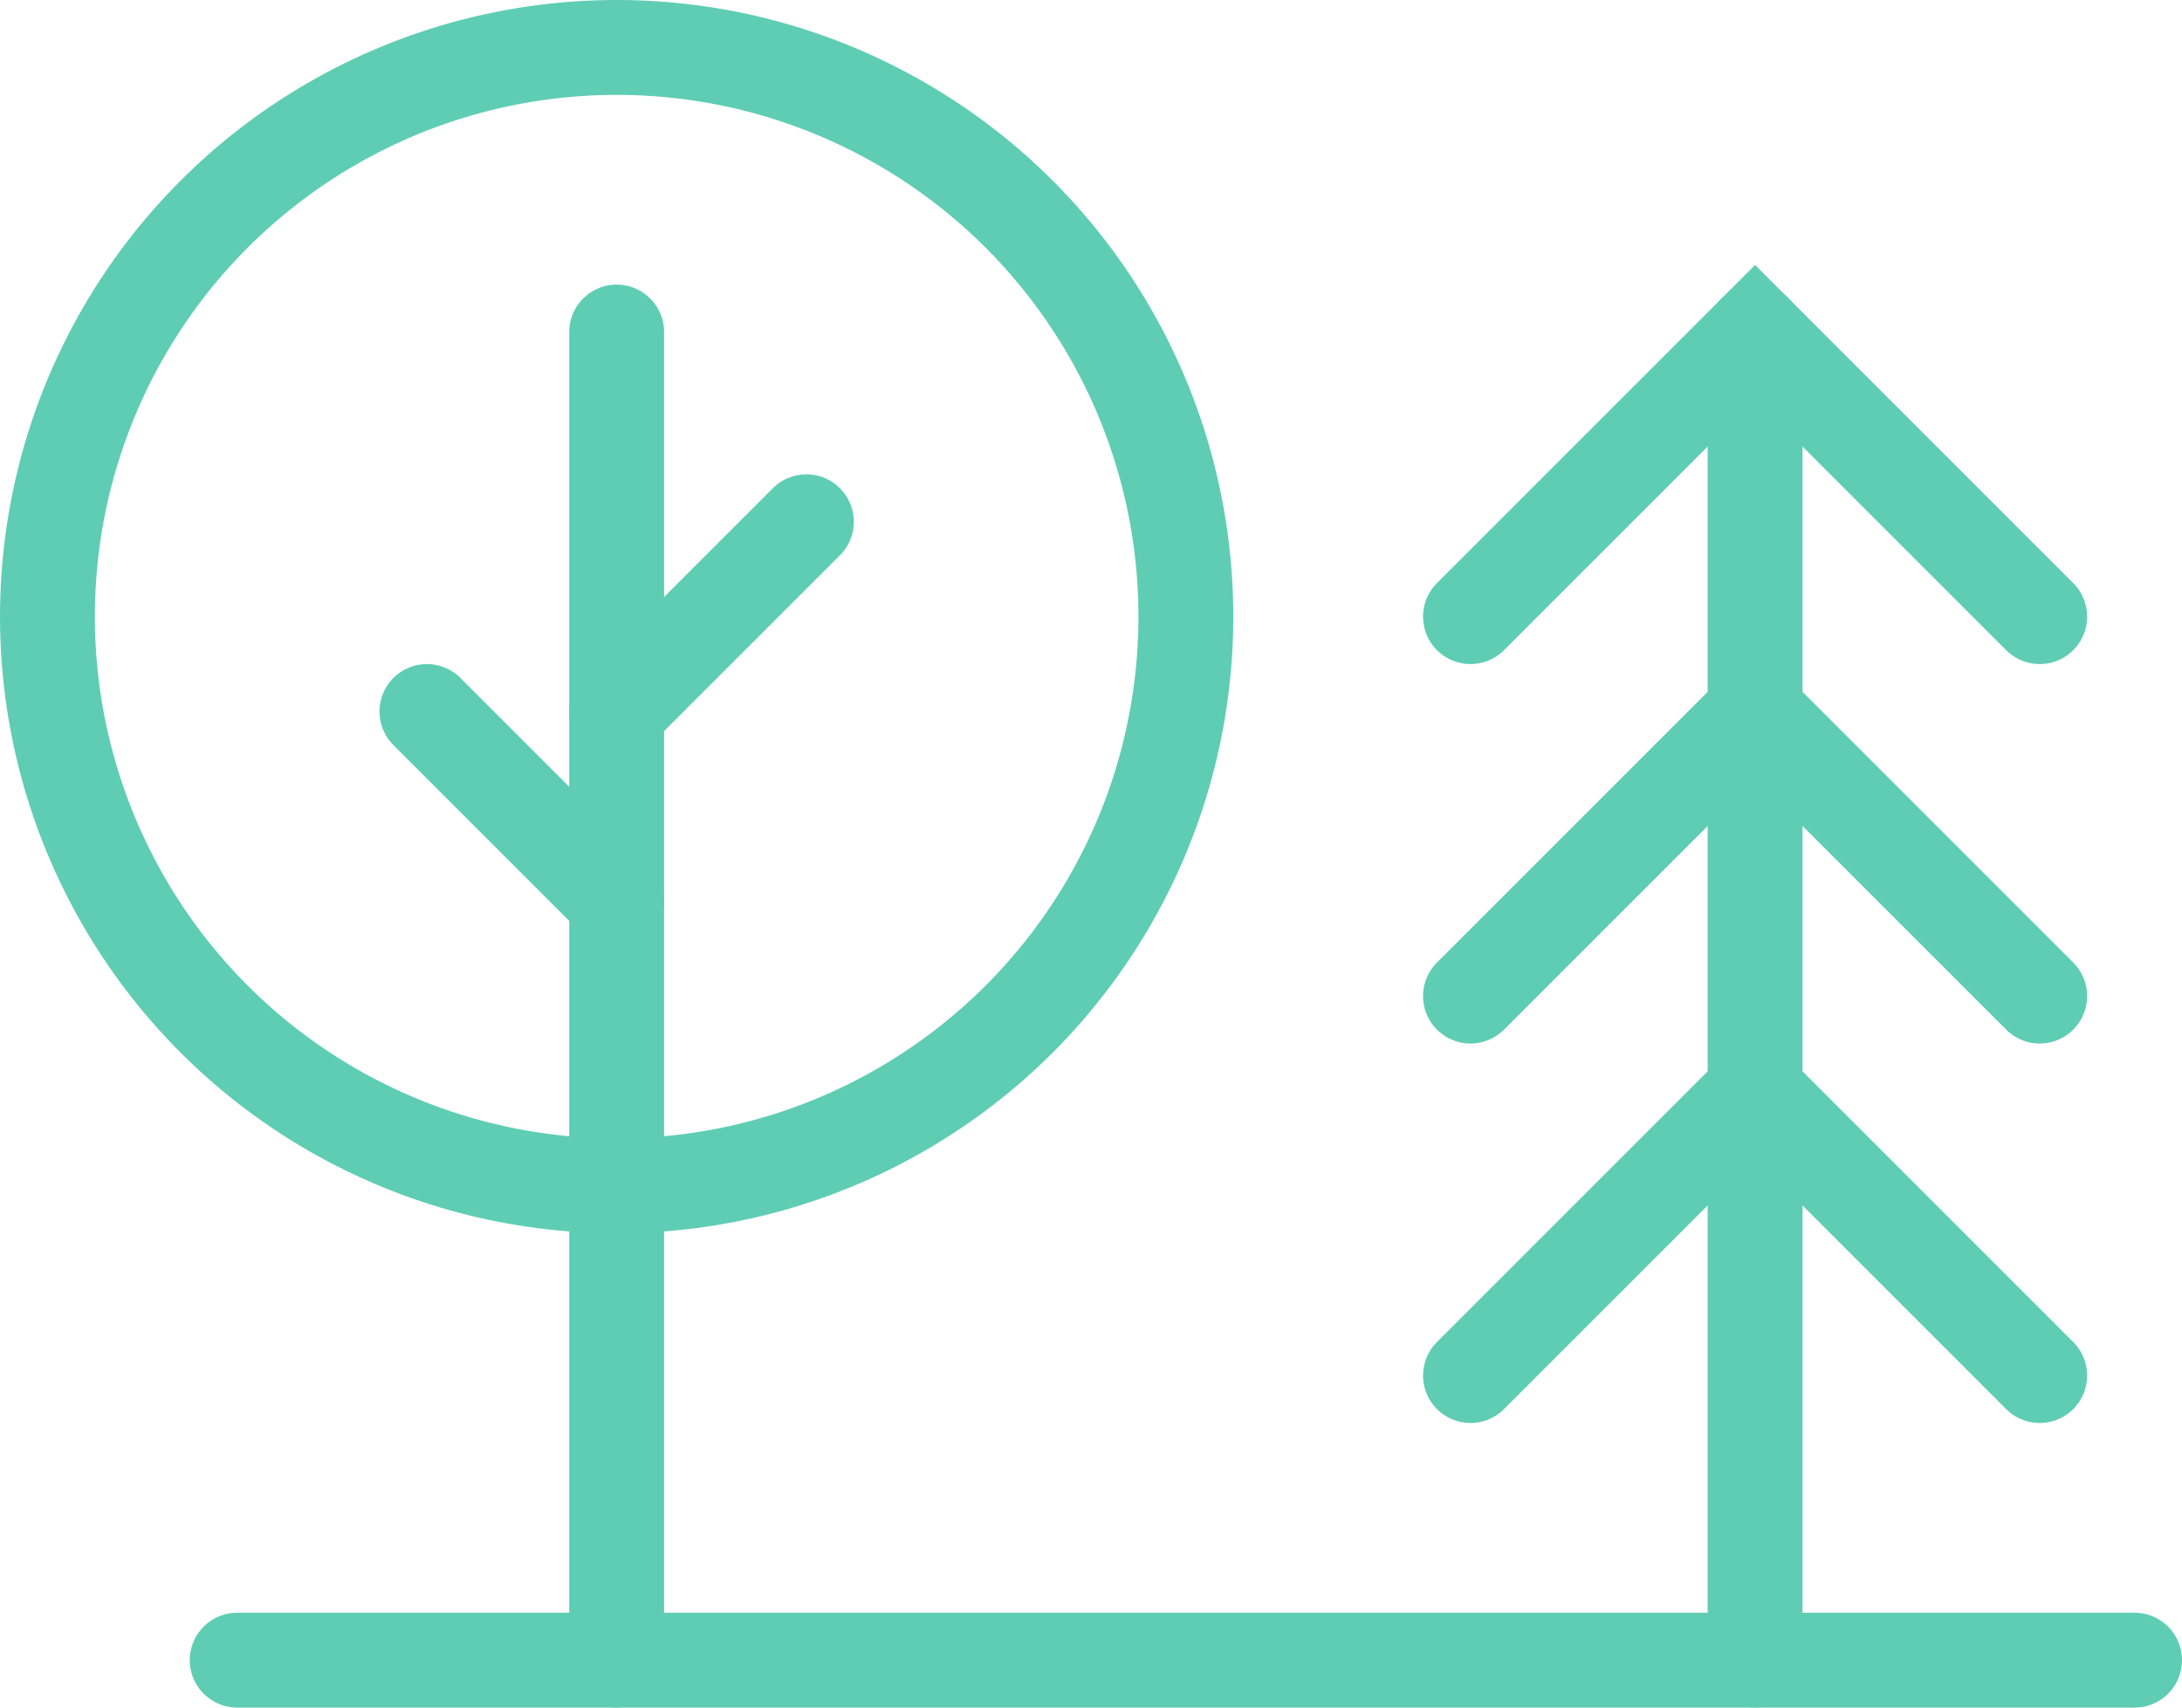 <?xml version="1.0" encoding="UTF-8"?><svg id="Ebene_2" xmlns="http://www.w3.org/2000/svg" viewBox="0 0 11.5 9"><defs><style>.cls-1{fill:none;stroke:#5fcdb4;stroke-linecap:round;stroke-miterlimit:10;stroke-width:.5px;}</style></defs><g id="Ebene_1-2"><g><line class="cls-1" x1="3.25" y1="8.75" x2="3.25" y2="1.75"/><line class="cls-1" x1="3.25" y1="4.75" x2="2.25" y2="3.75"/><line class="cls-1" x1="3.25" y1="3.75" x2="4.25" y2="2.75"/><circle class="cls-1" cx="3.25" cy="3.25" r="3"/></g><line class="cls-1" x1="9.25" y1="8.75" x2="9.25" y2="1.75"/><line class="cls-1" x1="1.25" y1="8.75" x2="11.25" y2="8.75"/><g><polyline class="cls-1" points="7.75 3.25 9.25 1.75 10.75 3.25"/><polyline class="cls-1" points="7.75 5.25 9.25 3.75 10.75 5.25"/><polyline class="cls-1" points="7.75 7.25 9.25 5.75 10.75 7.25"/></g></g></svg>